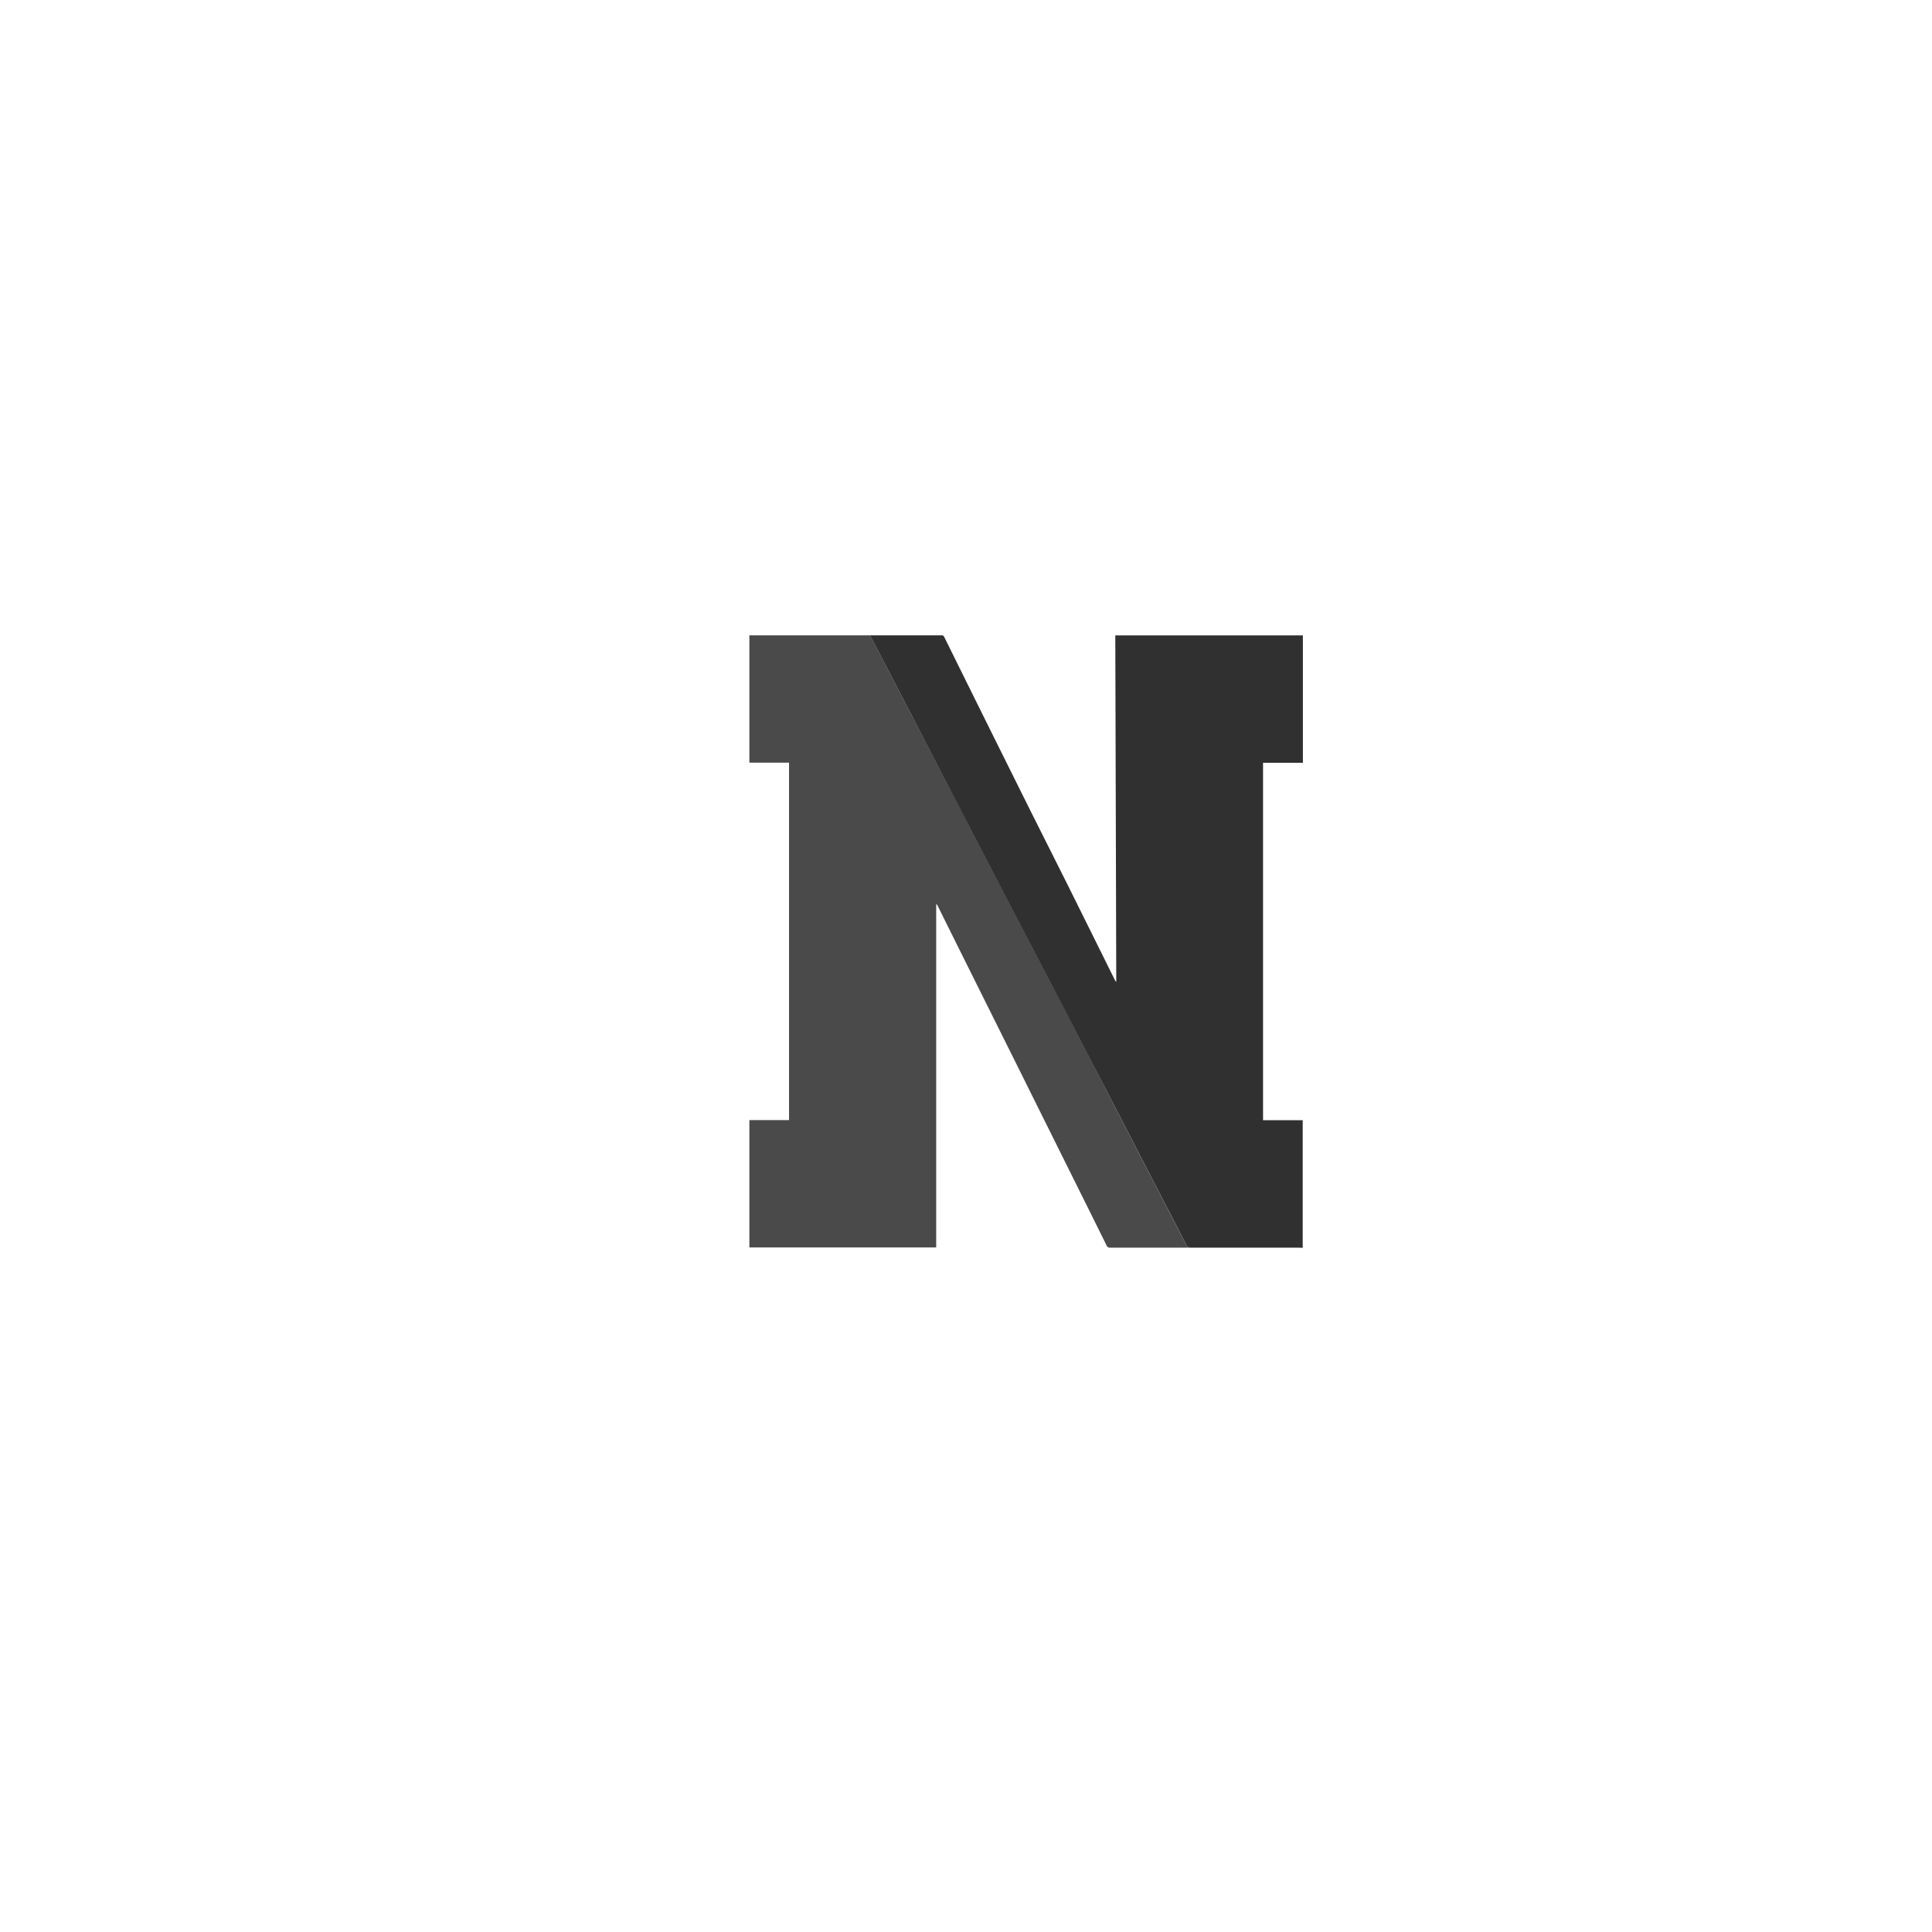 <svg id="Layer_1" data-name="Layer 1" xmlns="http://www.w3.org/2000/svg" viewBox="0 0 400 400"><defs><style>.cls-1{fill:#4a4a4a;}.cls-2{fill:#303030;}</style></defs><title>Artboard 5</title><path class="cls-1" d="M268.48,258.31c-.2,0-.41,0-.61,0H250.21l-20.37,0a.67.67,0,0,1-.72-.42q-3.77-7.63-7.57-15.25l-11.68-23.49-11.46-23-4.19-8.44a2,2,0,0,0-.39-.58v71.14H155.15V231.9h8.21v-74h-8.21V131.54l.47,0h24.51l1.88,3.58,6,11.52,8.66,16.69,4.67,9,8.46,16.29,6,11.48,8.62,16.61L230.24,228,240,246.91q2.8,5.4,5.59,10.82a.93.93,0,0,0,1,.58q10.61,0,21.21,0Z"/><path class="cls-2" d="M268.48,258.31l-.67,0q-10.61,0-21.21,0a.93.93,0,0,1-1-.58q-2.78-5.42-5.59-10.82L230.24,228l-5.88-11.32-8.62-16.61-6-11.48-8.46-16.29-4.67-9L188,146.64l-6-11.52-1.88-3.58,3.78,0h11a.57.57,0,0,1,.61.37q9,18.22,18.07,36.42L221,183.11l9.8,19.75a1.22,1.22,0,0,0,.31.43l-.2-71.74h38.84v26.38H261.5v74h8.21v26.41Z"/></svg>
